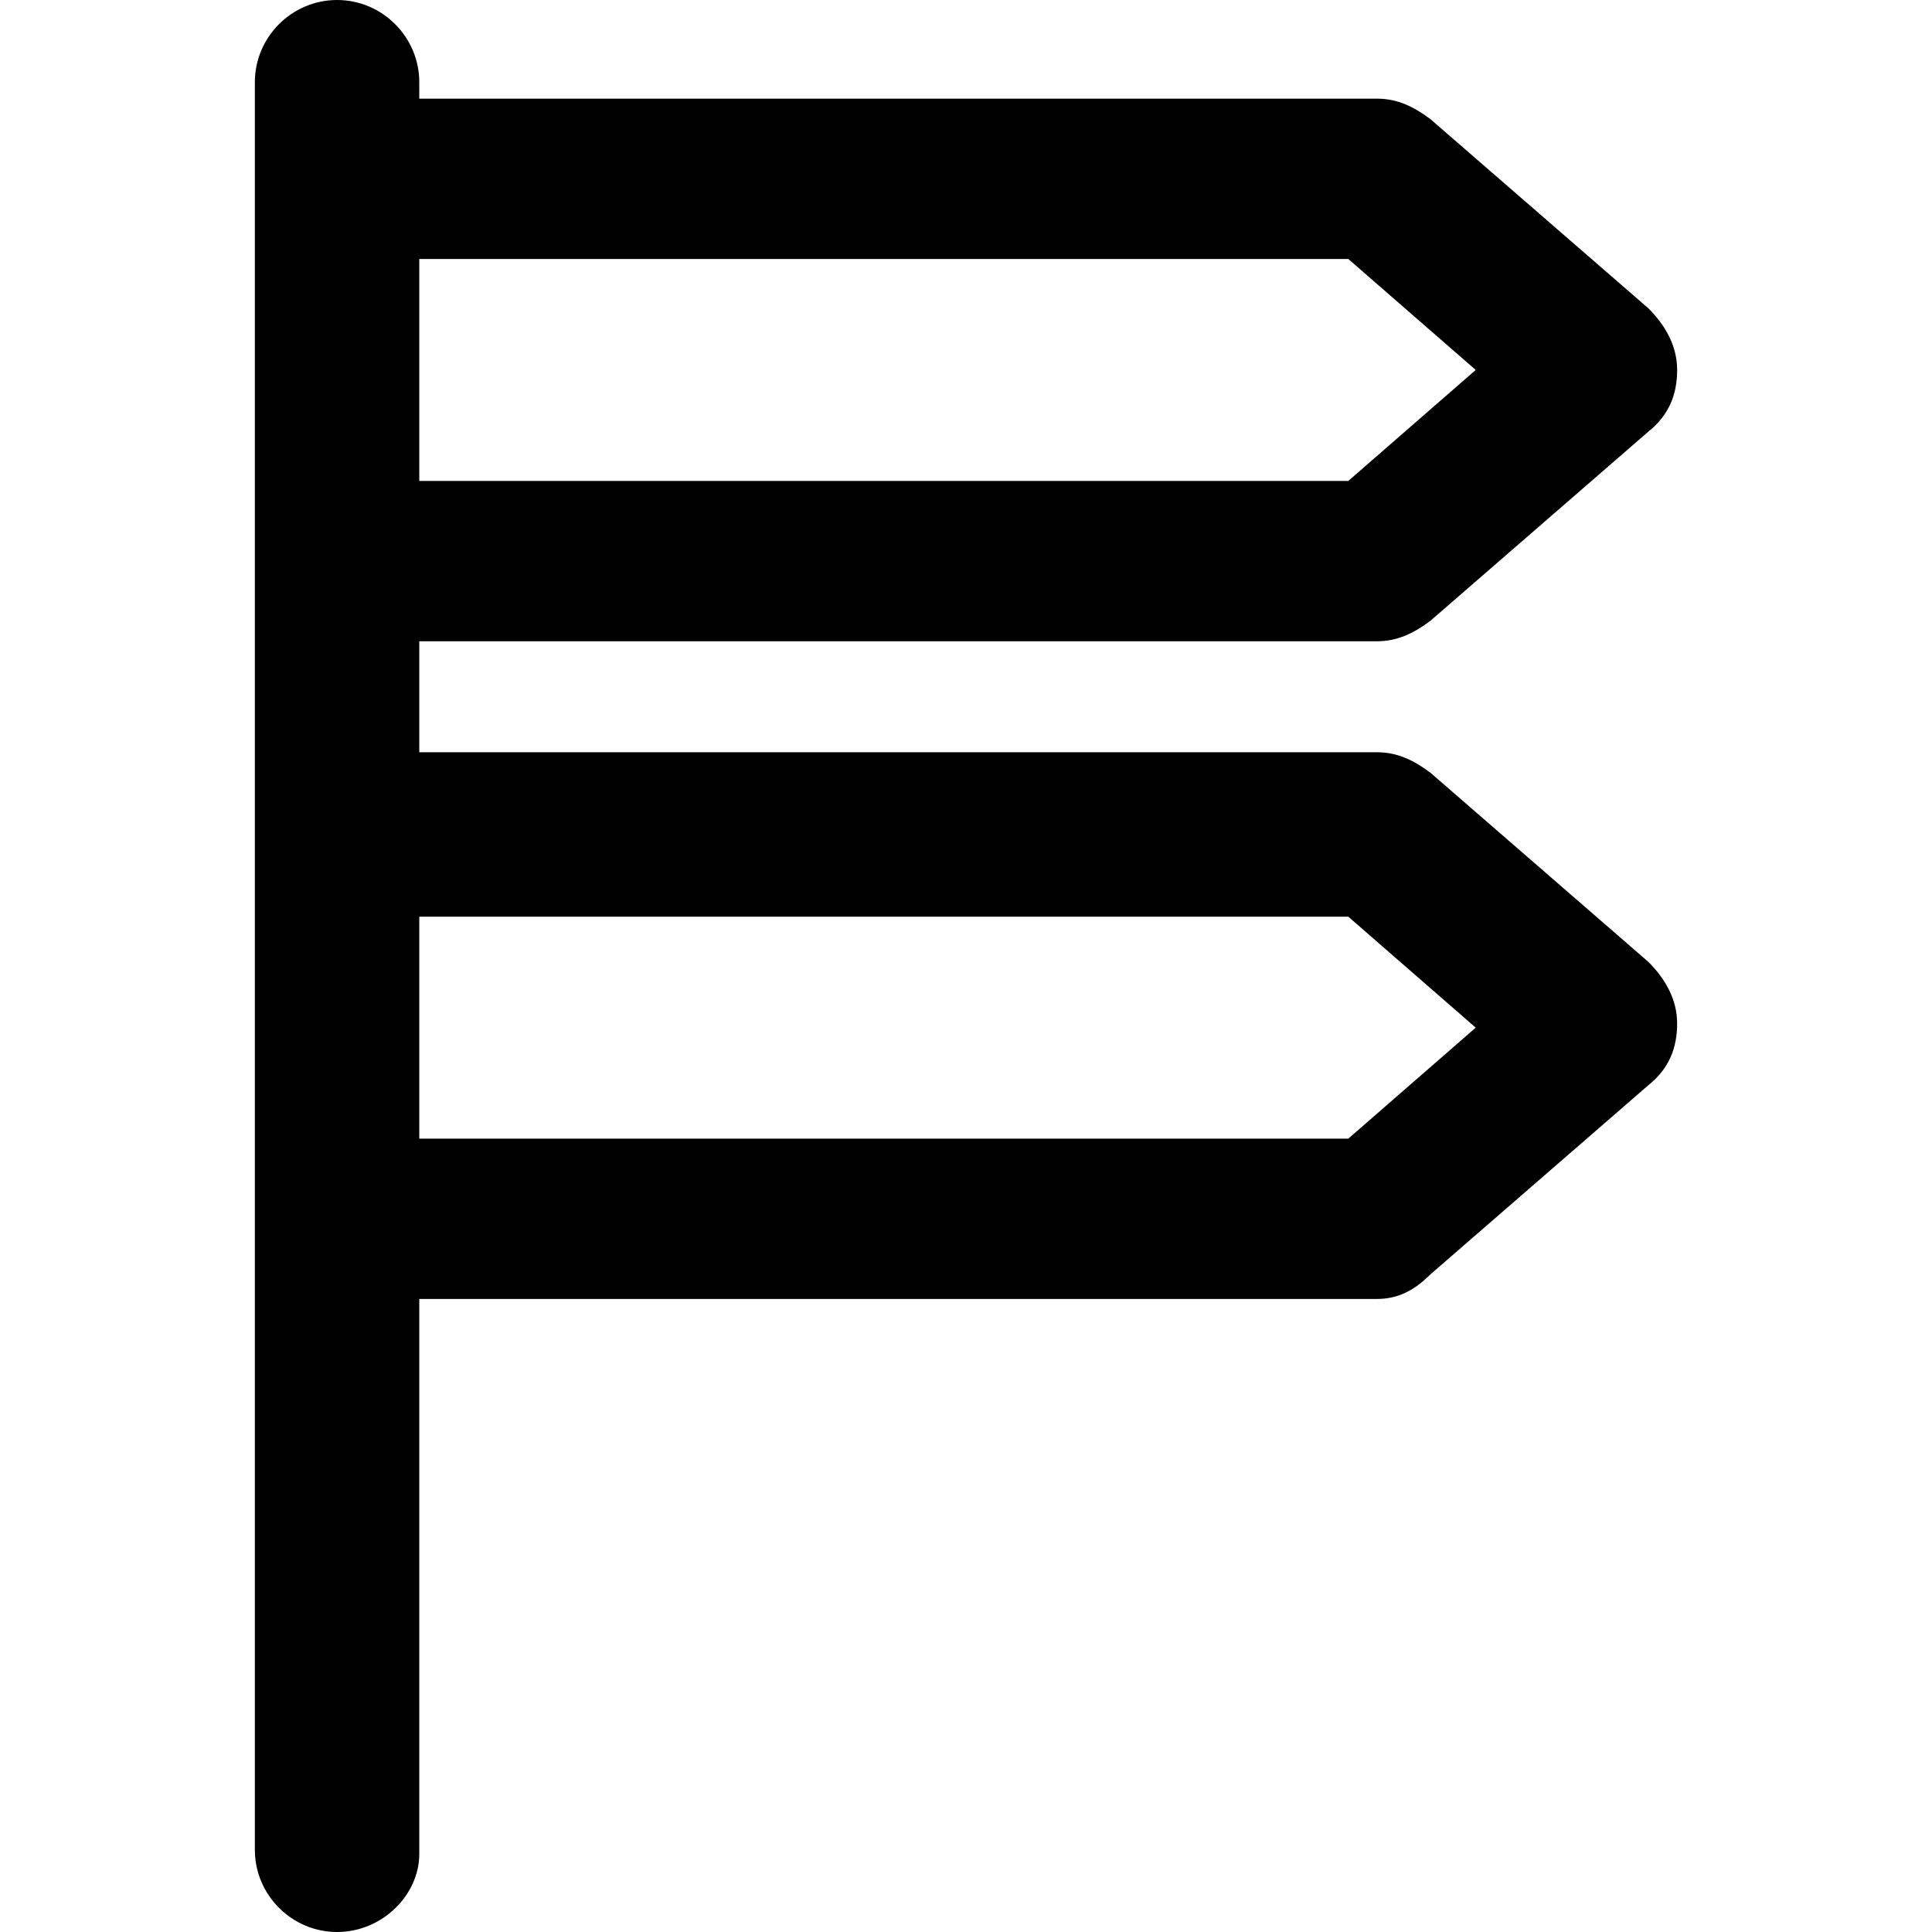 <?xml version="1.0" encoding="iso-8859-1"?>
<!-- Generator: Adobe Illustrator 19.0.0, SVG Export Plug-In . SVG Version: 6.00 Build 0)  -->
<svg version="1.1" id="Layer_1" xmlns="http://www.w3.org/2000/svg" xmlns:xlink="http://www.w3.org/1999/xlink" x="0px" y="0px"
	 viewBox="0 0 501.333 501.333" style="enable-background:new 0 0 501.333 501.333;" xml:space="preserve">
<g>
	<g>
		<path d="M371.2,200.534c-4.267-3.2-8.533-5.333-13.867-5.333H108.8v-28.8h248.533c5.333,0,9.6-2.133,13.867-5.333L427.733,112
			c5.333-4.267,7.467-9.6,7.467-16c0-6.4-3.2-11.733-7.467-16L371.2,30.933c-4.267-3.2-8.533-5.333-13.867-5.333H108.8v-4.267
			C108.8,9.6,99.2,0,87.467,0S66.133,9.6,66.133,21.333V480c0,11.733,9.6,21.333,21.333,21.333s21.333-9.6,21.333-20.267v-144
			h248.533c5.333,0,9.6-2.133,13.867-6.4l56.533-49.067c5.333-4.267,7.467-9.6,7.467-16s-3.2-11.733-7.467-16L371.2,200.534z
			 M108.8,67.201h241.067v0L382.933,96l-33.067,28.8H108.8V67.201z M349.867,295.467H108.8v-57.6h241.067l33.067,28.8
			L349.867,295.467z"/>
	</g>
</g>
<g>
</g>
<g>
</g>
<g>
</g>
<g>
</g>
<g>
</g>
<g>
</g>
<g>
</g>
<g>
</g>
<g>
</g>
<g>
</g>
<g>
</g>
<g>
</g>
<g>
</g>
<g>
</g>
<g>
</g>
</svg>
